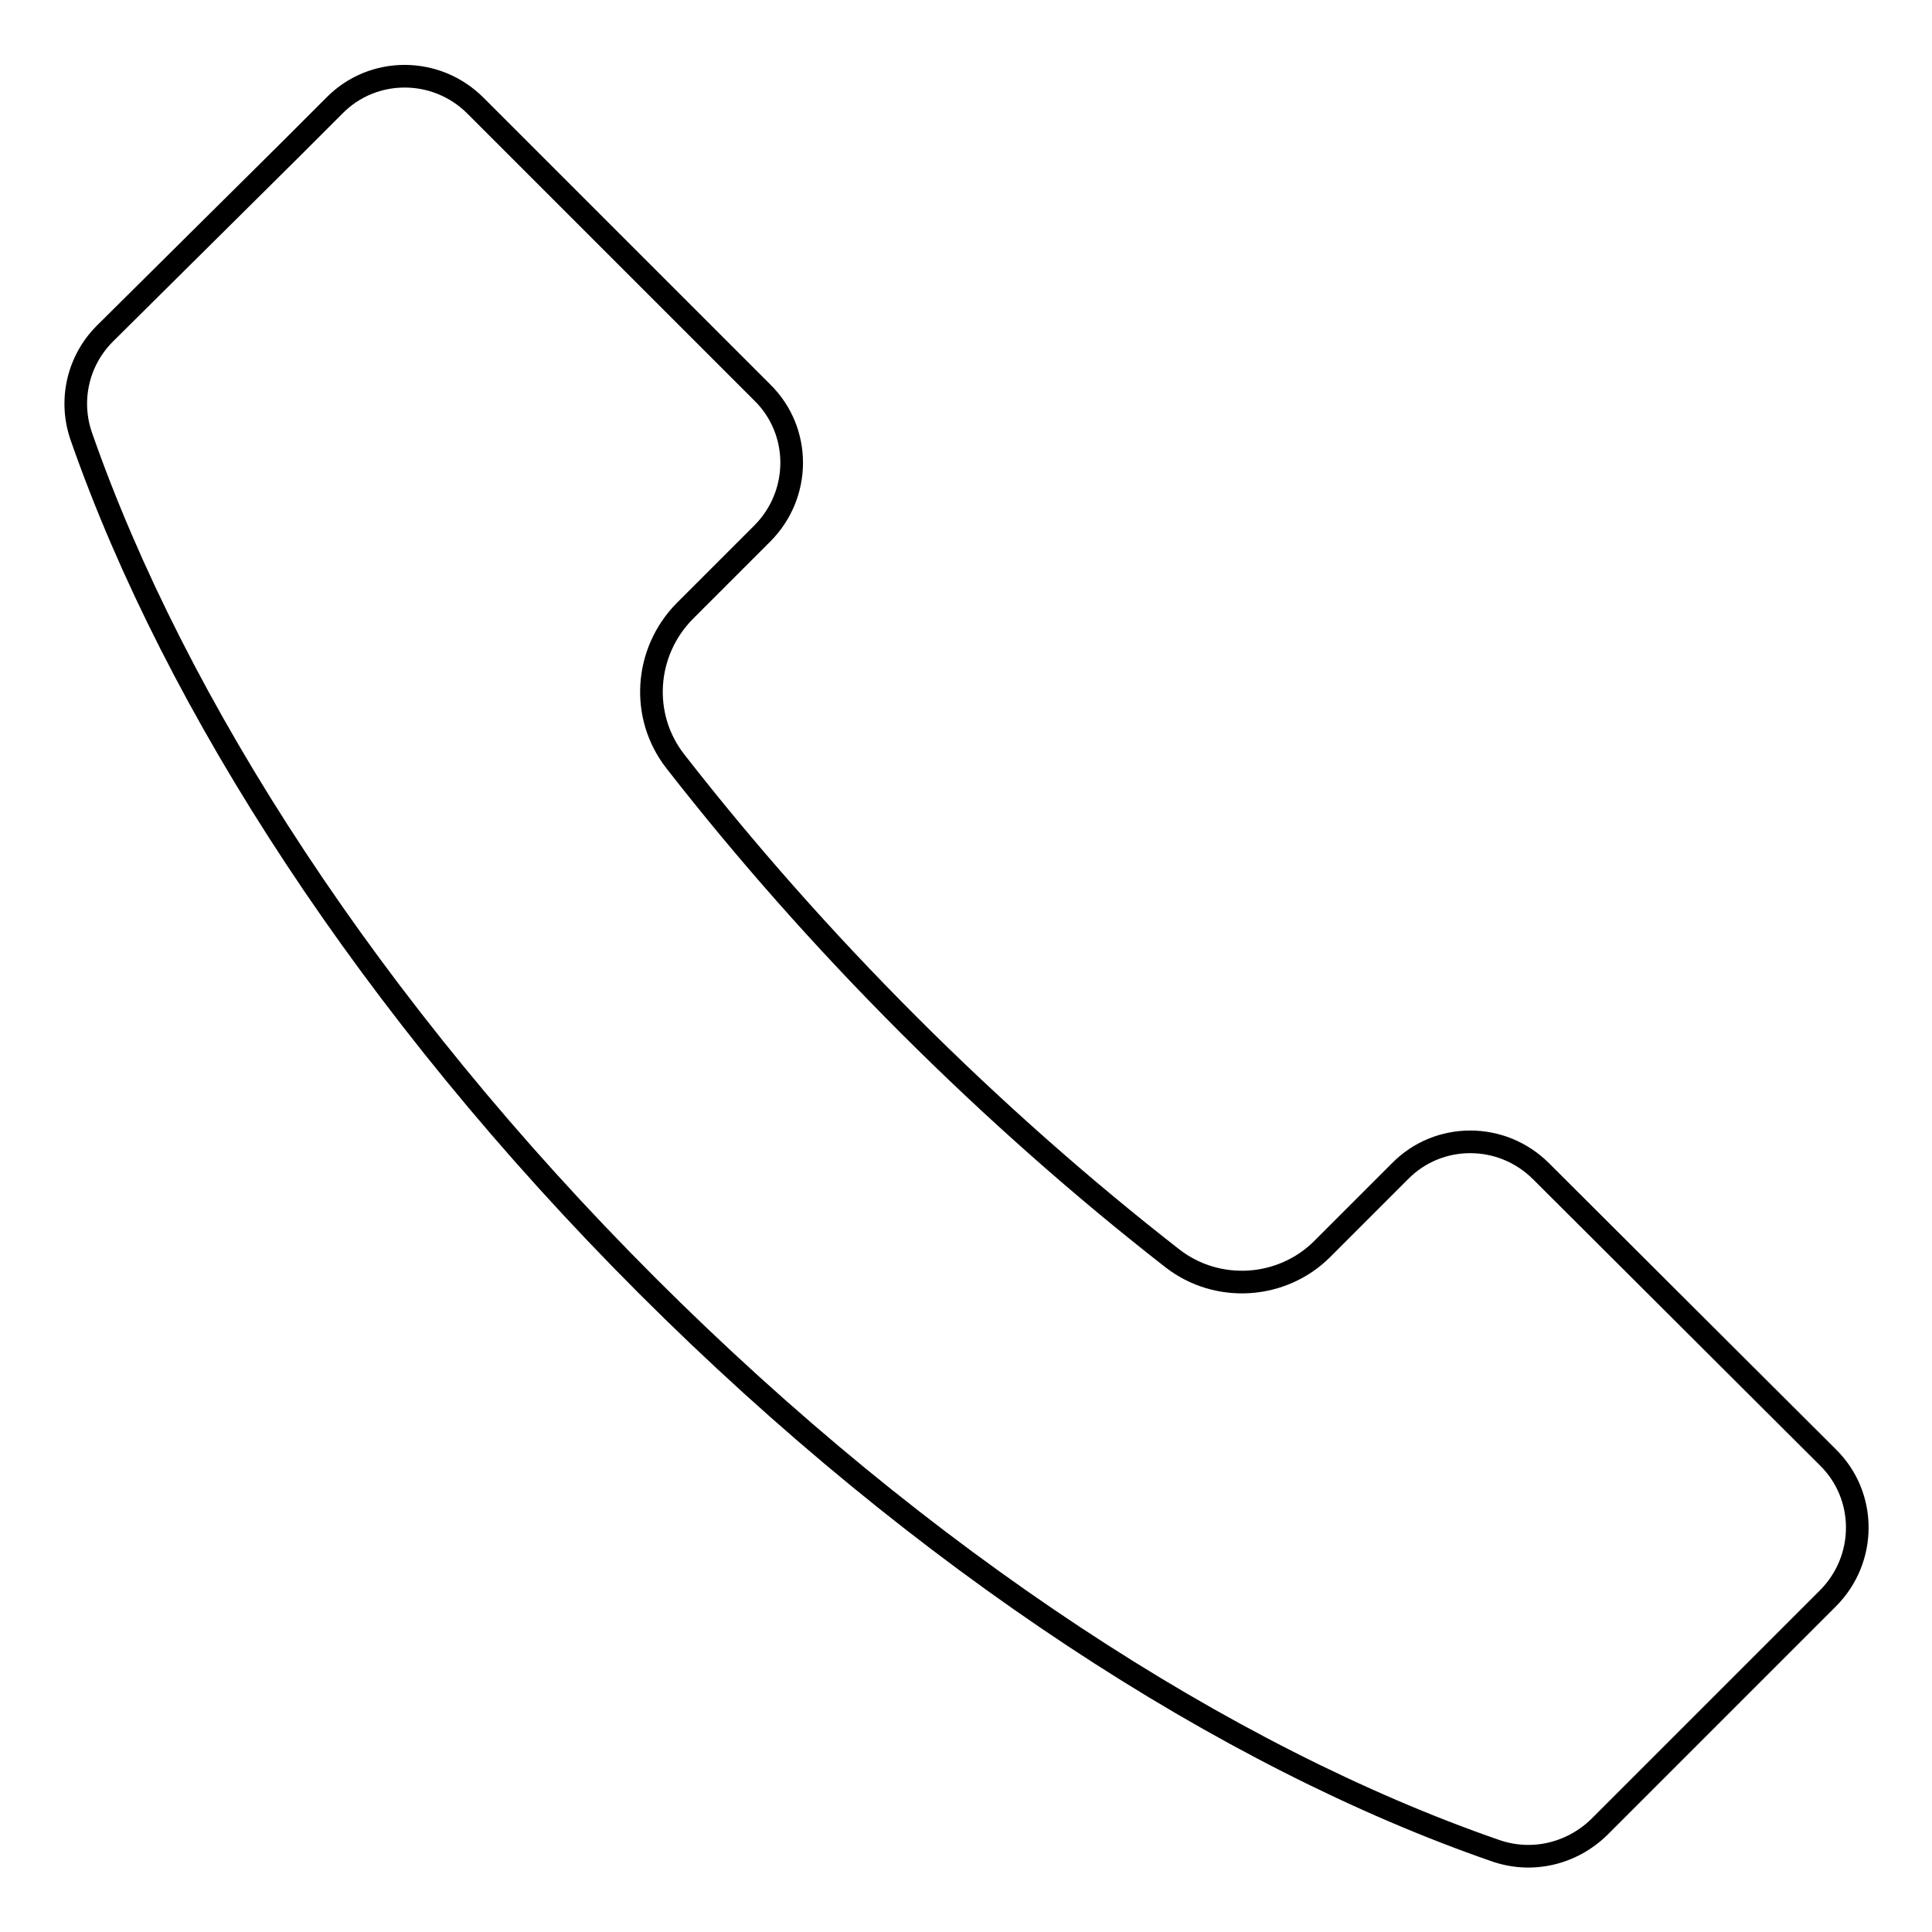 <?xml version="1.0" encoding="utf-8"?>
<!-- Svg Vector Icons : http://www.onlinewebfonts.com/icon -->
<!DOCTYPE svg PUBLIC "-//W3C//DTD SVG 1.1//EN" "http://www.w3.org/Graphics/SVG/1.1/DTD/svg11.dtd">
<svg version="1.1" xmlns="http://www.w3.org/2000/svg" xmlns:xlink="http://www.w3.org/1999/xlink" x="0px" y="0px" viewBox="0 0 256 256" enable-background="new 0 0 256 256" xml:space="preserve">
<g><g><g><path stroke-width="3" fill-opacity="0" stroke="#000000"  d="M10.8,57.9c12.4,35.5,38.3,75.8,74.9,112.4s76.9,62.6,112.4,74.9c4.8,1.7,10.1,0.5,13.8-3.1l24.6-24.6l5.7-5.7c5.2-5.2,5.2-13.6,0-18.7l-38-37.9c-5.2-5.2-13.6-5.2-18.7,0l-10.3,10.3c-5.3,5.3-13.9,5.9-19.9,1.2c-11.8-9.2-23.6-19.6-34.9-30.9c-11.4-11.4-21.7-23.1-30.9-34.9c-4.7-6-4.1-14.5,1.2-19.9l10.3-10.3c5.2-5.2,5.2-13.6,0-18.7l-38-38c-5.2-5.2-13.6-5.2-18.7,0l-5.7,5.7L13.9,44.2C10.3,47.8,9.1,53.1,10.8,57.9z"/></g><g></g><g></g><g></g><g></g><g></g><g></g><g></g><g></g><g></g><g></g><g></g><g></g><g></g><g></g><g></g></g></g>
</svg>